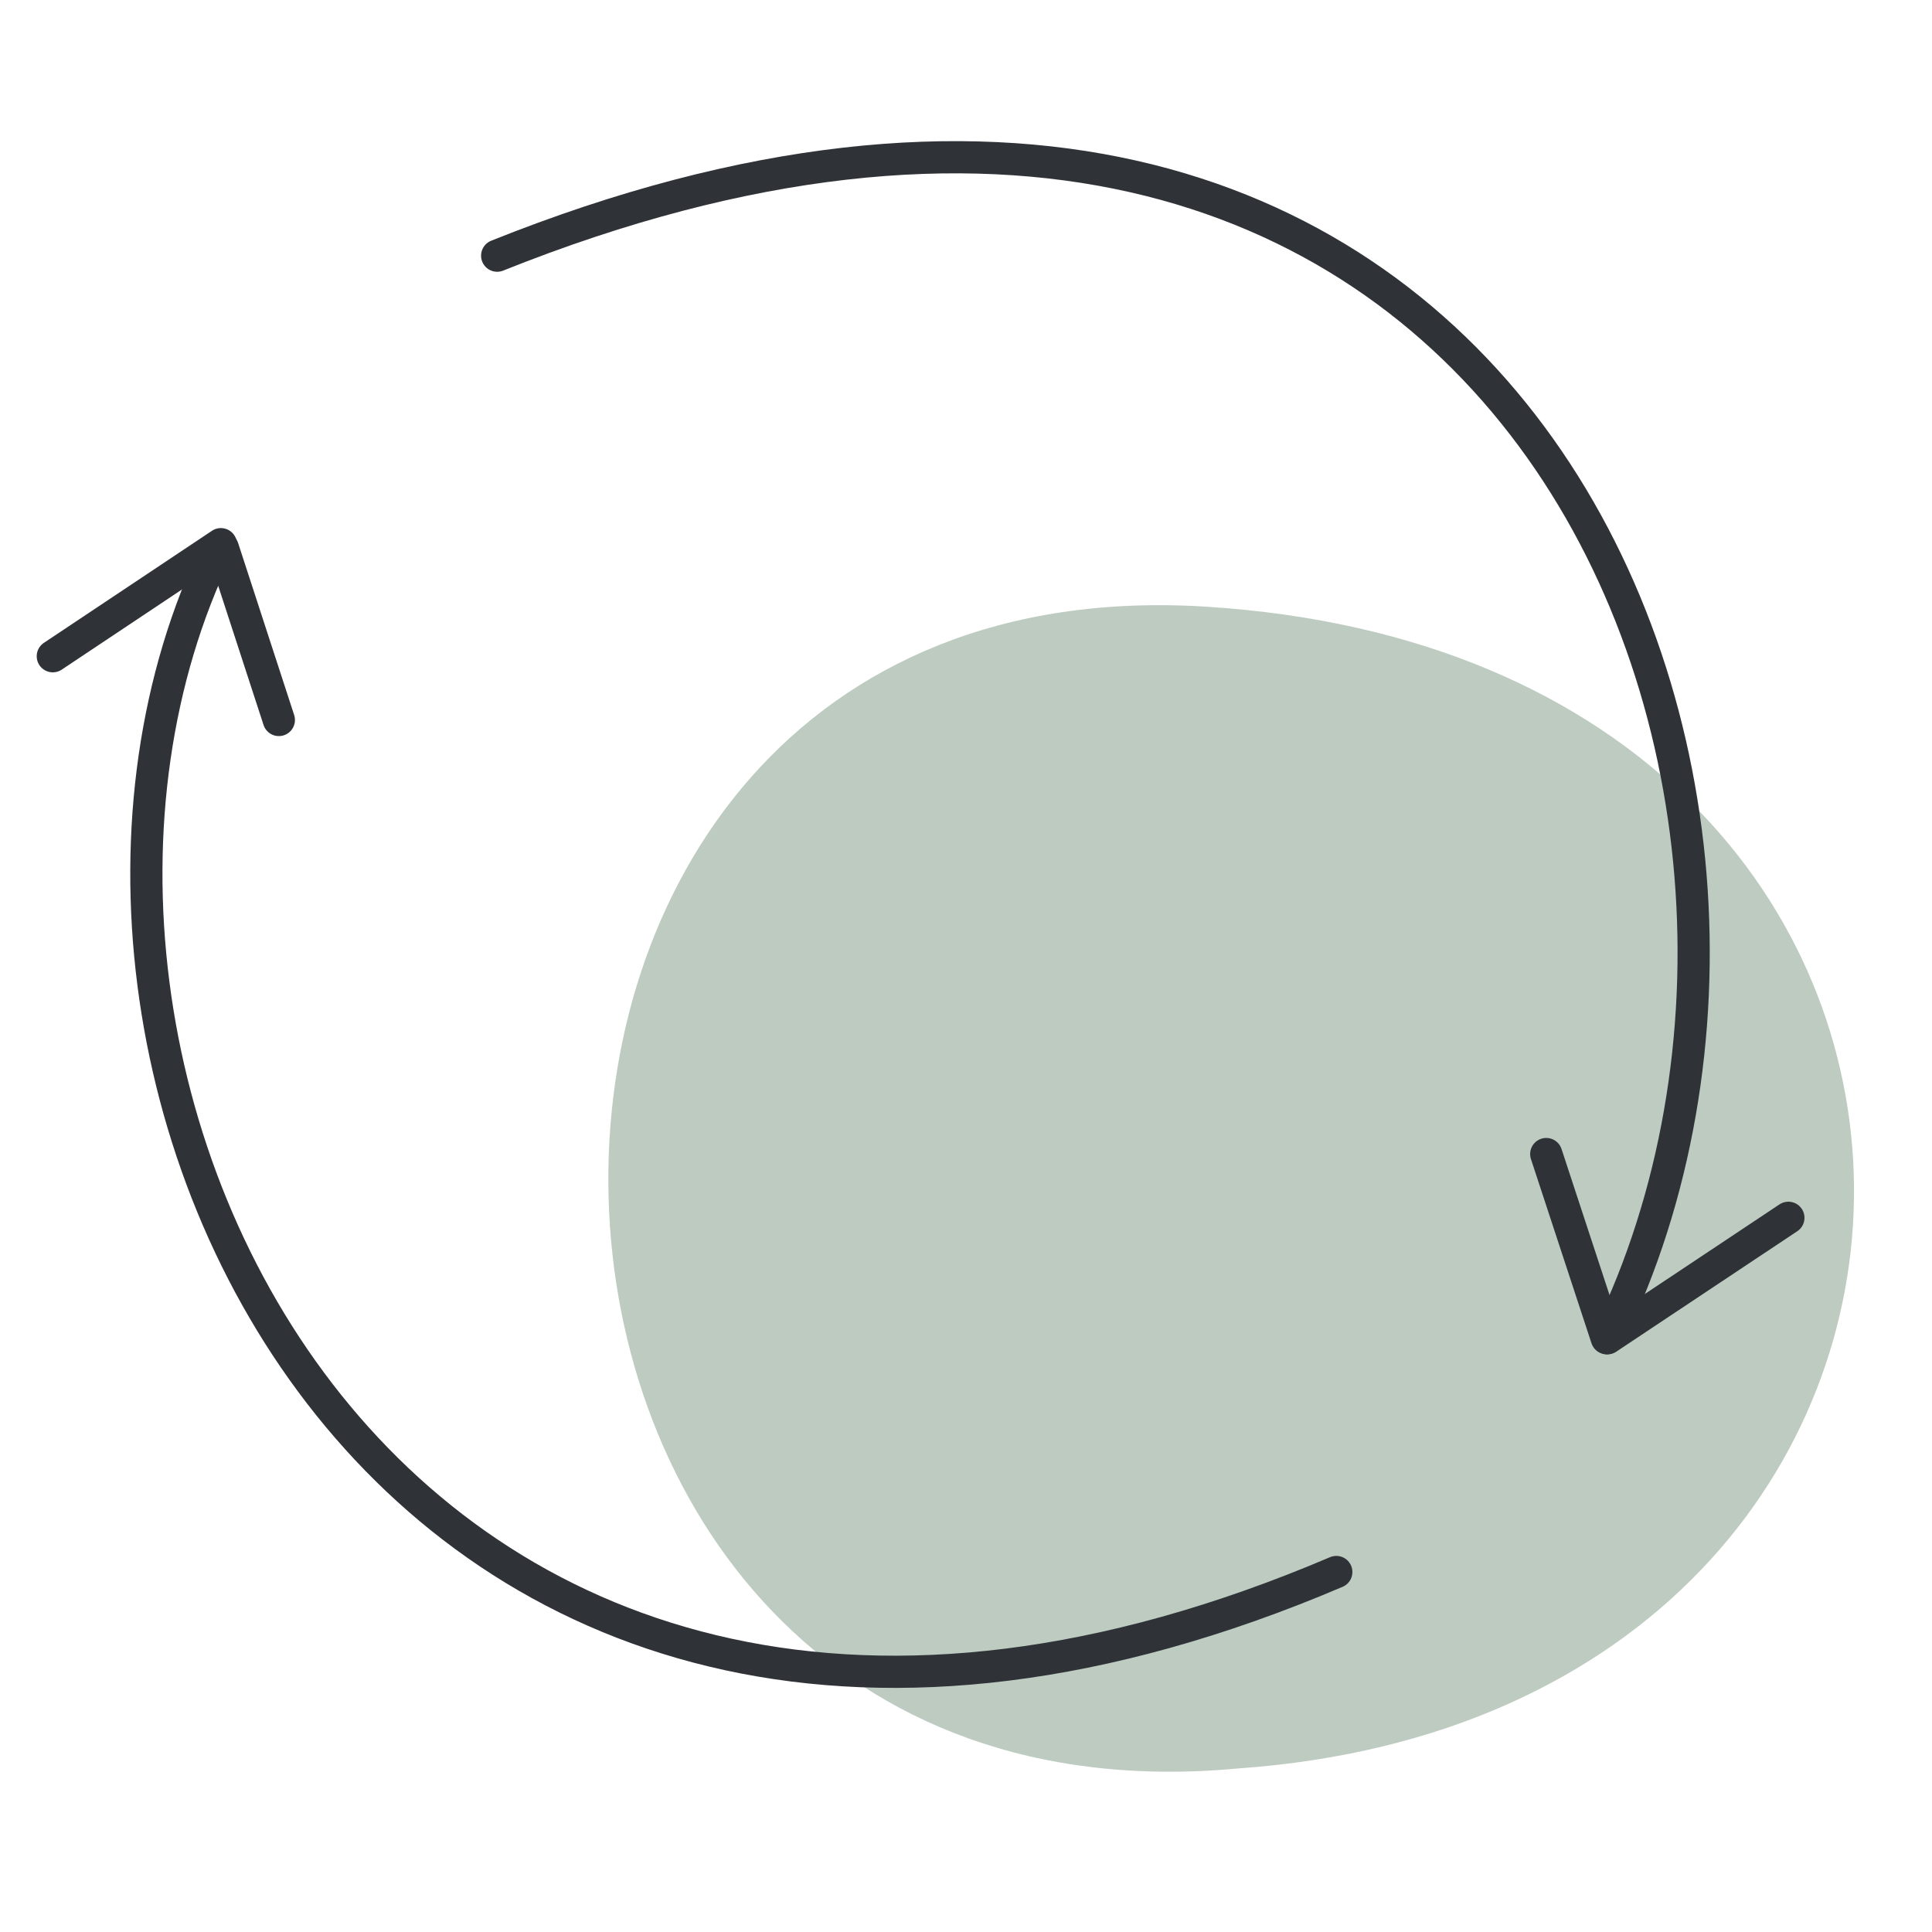 <?xml version="1.0" encoding="UTF-8"?>
<svg xmlns="http://www.w3.org/2000/svg" id="Layer_1" data-name="Layer 1" viewBox="0 0 30 30">
  <defs>
    <style>
      .cls-1 {
        fill: none;
        stroke: #2f3338;
        stroke-linecap: round;
        stroke-linejoin: round;
        stroke-width: .5px;
      }

      .cls-2 {
        fill: #aabcb0;
        opacity: .78;
        stroke-width: 0px;
      }
    </style>
  </defs>
  <path class="cls-2" d="M18.72,9.42c-12.69-.79-12.2,19.23.51,18.04,12.73-.9,12.93-17.2-.51-18.04Z"></path>
  <path class="cls-1" d="M3.38,8.51c-3.92,8.05,2.73,22.14,17.37,15.9"></path>
  <line class="cls-1" x1=".82" y1="10.19" x2="3.43" y2="8.45"></line>
  <line class="cls-1" x1="4.33" y1="11.18" x2="3.46" y2="8.51"></line>
  <path class="cls-1" d="M24.98,20.74C29.18,12.1,23.33-2.28,7.72,3.97"></path>
  <line class="cls-1" x1="27.77" y1="18.91" x2="24.96" y2="20.78"></line>
  <line class="cls-1" x1="24.01" y1="17.92" x2="24.95" y2="20.78"></line>
</svg>
